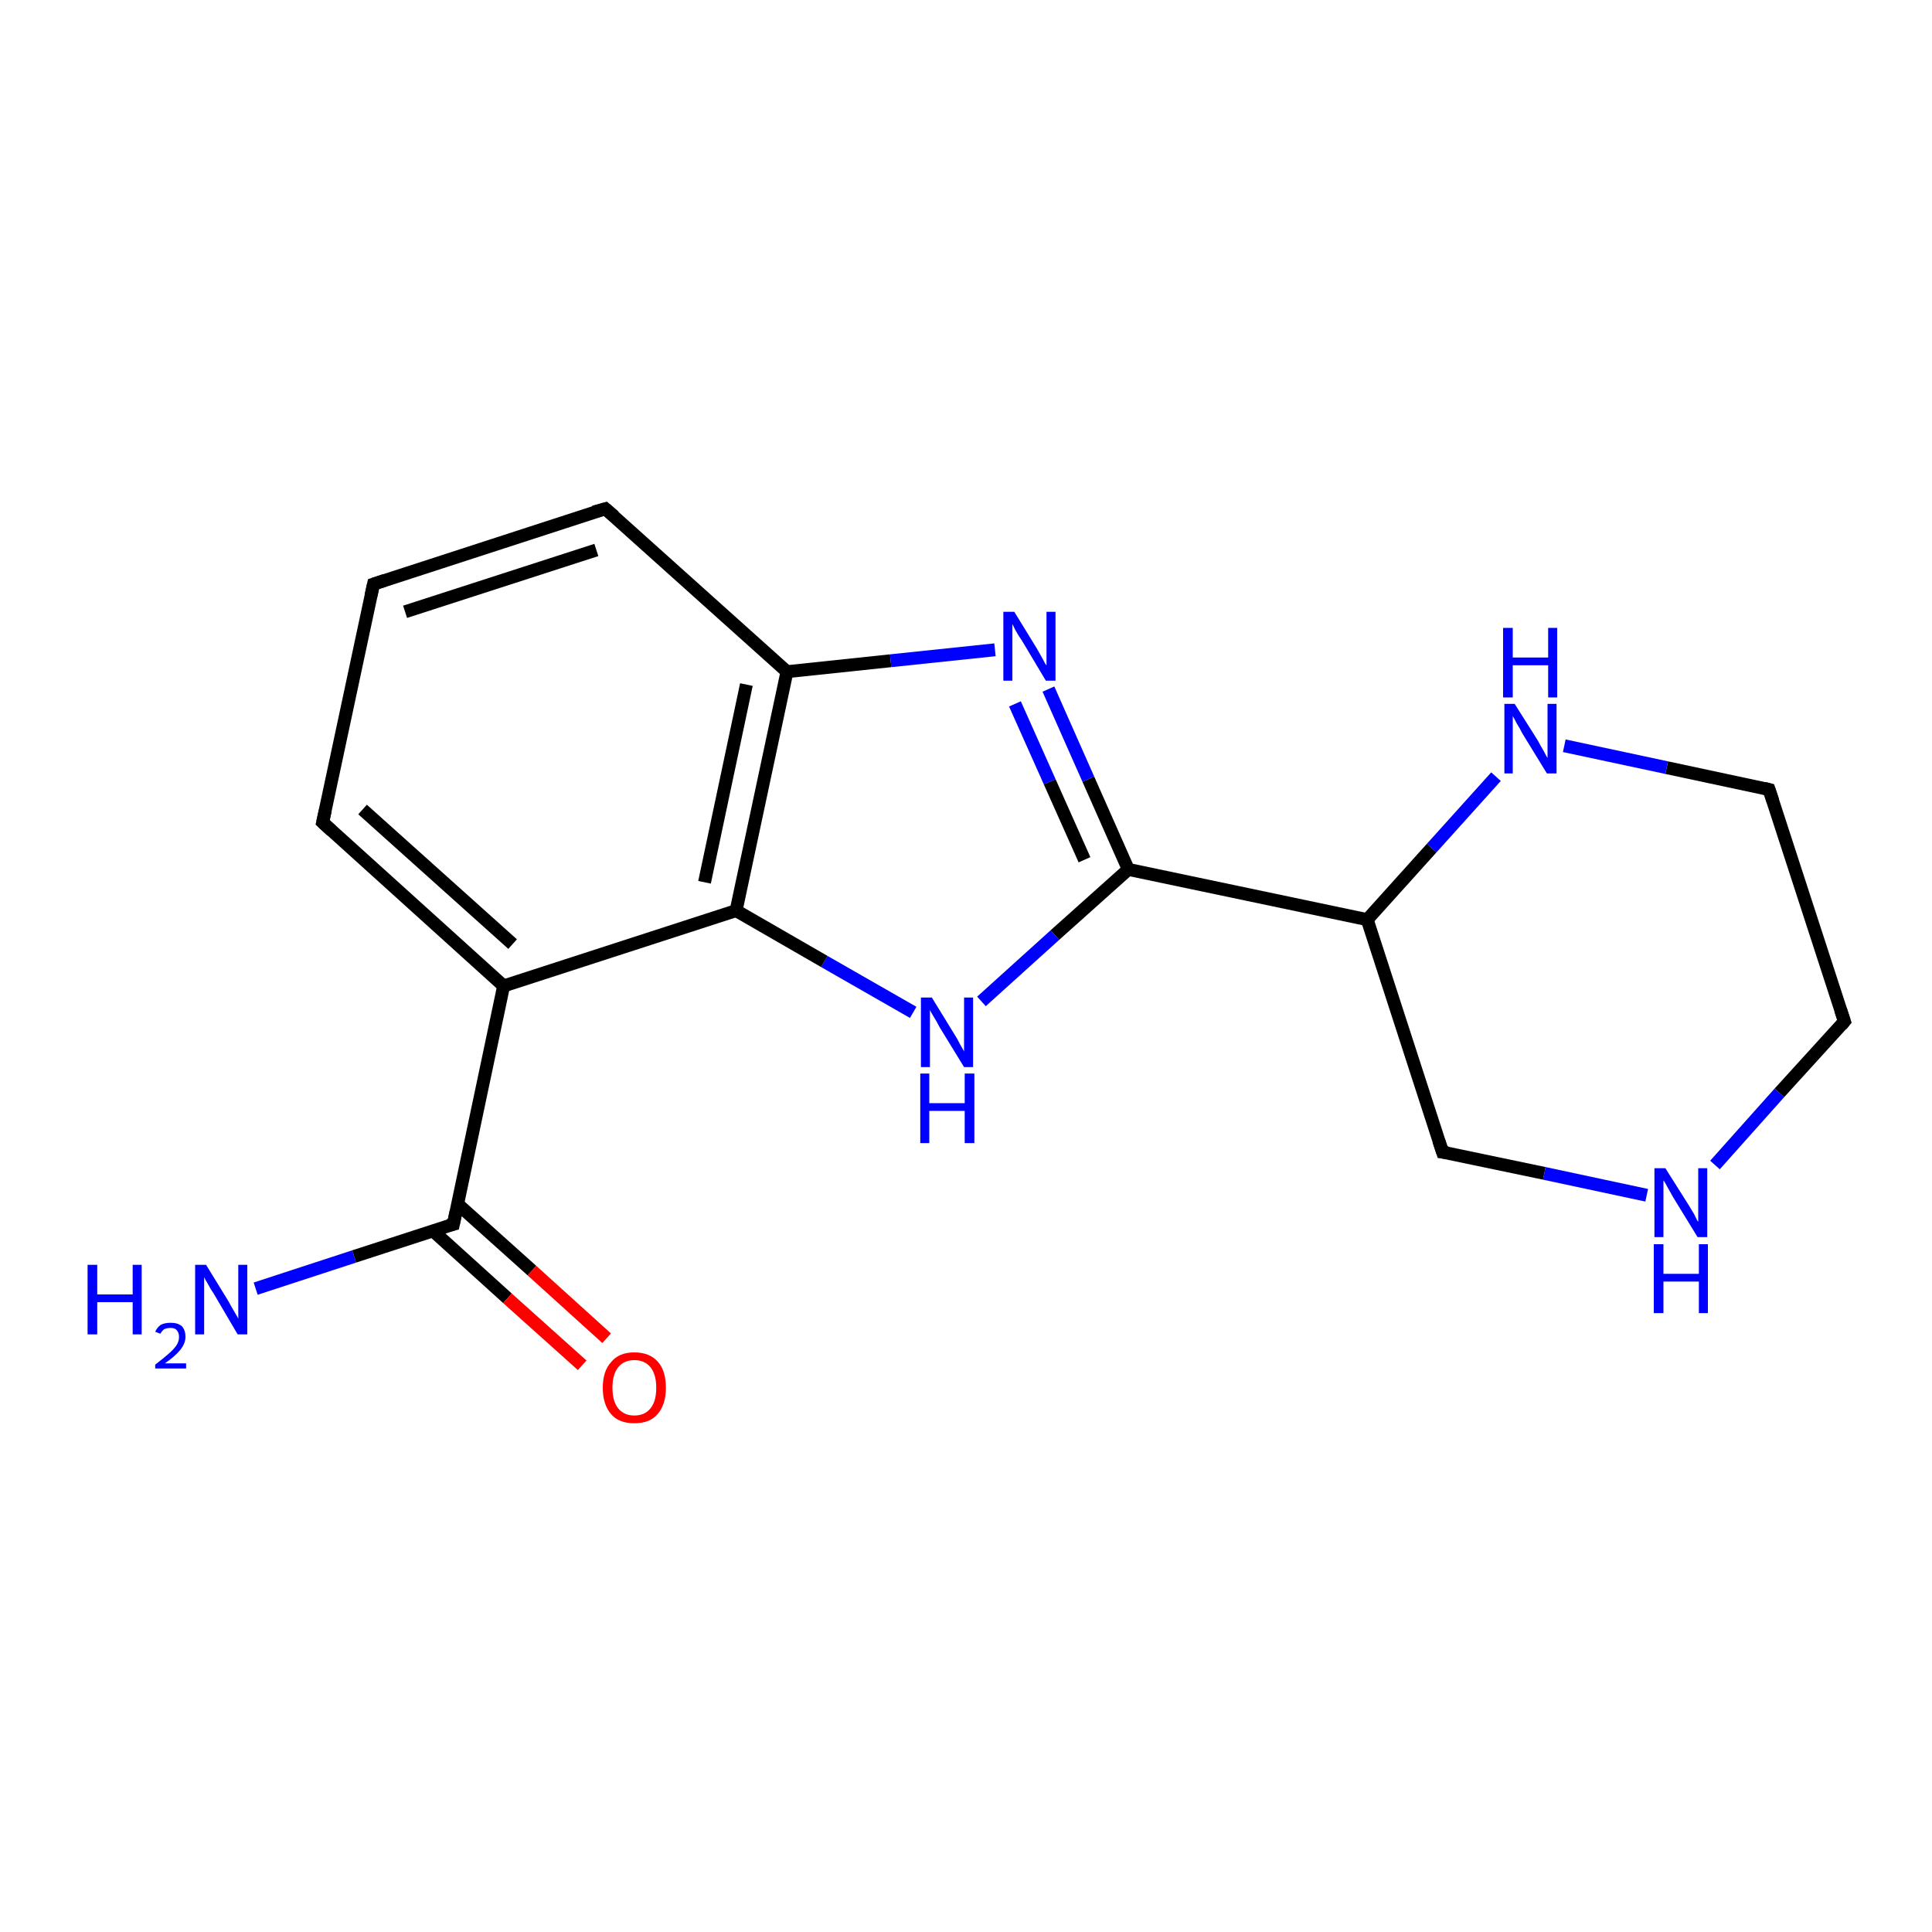 <?xml version='1.0' encoding='iso-8859-1'?>
<svg version='1.1' baseProfile='full'
              xmlns='http://www.w3.org/2000/svg'
                      xmlns:rdkit='http://www.rdkit.org/xml'
                      xmlns:xlink='http://www.w3.org/1999/xlink'
                  xml:space='preserve'
width='300px' height='300px' viewBox='0 0 300 300'>
<!-- END OF HEADER -->
<rect style='opacity:1.0;fill:#FFFFFF;stroke:none' width='300.0' height='300.0' x='0.0' y='0.0'> </rect>
<path class='bond-0 atom-0 atom-1' d='M 39.7,200.1 L 55.0,195.1' style='fill:none;fill-rule:evenodd;stroke:#0000FF;stroke-width:2.0px;stroke-linecap:butt;stroke-linejoin:miter;stroke-opacity:1' />
<path class='bond-0 atom-0 atom-1' d='M 55.0,195.1 L 70.4,190.1' style='fill:none;fill-rule:evenodd;stroke:#000000;stroke-width:2.0px;stroke-linecap:butt;stroke-linejoin:miter;stroke-opacity:1' />
<path class='bond-1 atom-1 atom-2' d='M 67.2,191.1 L 78.8,201.6' style='fill:none;fill-rule:evenodd;stroke:#000000;stroke-width:2.0px;stroke-linecap:butt;stroke-linejoin:miter;stroke-opacity:1' />
<path class='bond-1 atom-1 atom-2' d='M 78.8,201.6 L 90.4,212.0' style='fill:none;fill-rule:evenodd;stroke:#FF0000;stroke-width:2.0px;stroke-linecap:butt;stroke-linejoin:miter;stroke-opacity:1' />
<path class='bond-1 atom-1 atom-2' d='M 71.0,186.9 L 82.6,197.3' style='fill:none;fill-rule:evenodd;stroke:#000000;stroke-width:2.0px;stroke-linecap:butt;stroke-linejoin:miter;stroke-opacity:1' />
<path class='bond-1 atom-1 atom-2' d='M 82.6,197.3 L 94.2,207.8' style='fill:none;fill-rule:evenodd;stroke:#FF0000;stroke-width:2.0px;stroke-linecap:butt;stroke-linejoin:miter;stroke-opacity:1' />
<path class='bond-2 atom-1 atom-3' d='M 70.4,190.1 L 78.2,153.1' style='fill:none;fill-rule:evenodd;stroke:#000000;stroke-width:2.0px;stroke-linecap:butt;stroke-linejoin:miter;stroke-opacity:1' />
<path class='bond-3 atom-3 atom-4' d='M 78.2,153.1 L 50.1,127.7' style='fill:none;fill-rule:evenodd;stroke:#000000;stroke-width:2.0px;stroke-linecap:butt;stroke-linejoin:miter;stroke-opacity:1' />
<path class='bond-3 atom-3 atom-4' d='M 79.6,146.6 L 56.3,125.7' style='fill:none;fill-rule:evenodd;stroke:#000000;stroke-width:2.0px;stroke-linecap:butt;stroke-linejoin:miter;stroke-opacity:1' />
<path class='bond-4 atom-4 atom-5' d='M 50.1,127.7 L 58.0,90.7' style='fill:none;fill-rule:evenodd;stroke:#000000;stroke-width:2.0px;stroke-linecap:butt;stroke-linejoin:miter;stroke-opacity:1' />
<path class='bond-5 atom-5 atom-6' d='M 58.0,90.7 L 94.0,79.0' style='fill:none;fill-rule:evenodd;stroke:#000000;stroke-width:2.0px;stroke-linecap:butt;stroke-linejoin:miter;stroke-opacity:1' />
<path class='bond-5 atom-5 atom-6' d='M 62.9,95.0 L 92.6,85.4' style='fill:none;fill-rule:evenodd;stroke:#000000;stroke-width:2.0px;stroke-linecap:butt;stroke-linejoin:miter;stroke-opacity:1' />
<path class='bond-6 atom-6 atom-7' d='M 94.0,79.0 L 122.2,104.3' style='fill:none;fill-rule:evenodd;stroke:#000000;stroke-width:2.0px;stroke-linecap:butt;stroke-linejoin:miter;stroke-opacity:1' />
<path class='bond-7 atom-7 atom-8' d='M 122.2,104.3 L 138.3,102.6' style='fill:none;fill-rule:evenodd;stroke:#000000;stroke-width:2.0px;stroke-linecap:butt;stroke-linejoin:miter;stroke-opacity:1' />
<path class='bond-7 atom-7 atom-8' d='M 138.3,102.6 L 154.5,100.9' style='fill:none;fill-rule:evenodd;stroke:#0000FF;stroke-width:2.0px;stroke-linecap:butt;stroke-linejoin:miter;stroke-opacity:1' />
<path class='bond-8 atom-8 atom-9' d='M 162.8,107.0 L 169.0,121.0' style='fill:none;fill-rule:evenodd;stroke:#0000FF;stroke-width:2.0px;stroke-linecap:butt;stroke-linejoin:miter;stroke-opacity:1' />
<path class='bond-8 atom-8 atom-9' d='M 169.0,121.0 L 175.2,135.0' style='fill:none;fill-rule:evenodd;stroke:#000000;stroke-width:2.0px;stroke-linecap:butt;stroke-linejoin:miter;stroke-opacity:1' />
<path class='bond-8 atom-8 atom-9' d='M 157.6,109.3 L 163.0,121.4' style='fill:none;fill-rule:evenodd;stroke:#0000FF;stroke-width:2.0px;stroke-linecap:butt;stroke-linejoin:miter;stroke-opacity:1' />
<path class='bond-8 atom-8 atom-9' d='M 163.0,121.4 L 168.4,133.5' style='fill:none;fill-rule:evenodd;stroke:#000000;stroke-width:2.0px;stroke-linecap:butt;stroke-linejoin:miter;stroke-opacity:1' />
<path class='bond-9 atom-9 atom-10' d='M 175.2,135.0 L 163.8,145.2' style='fill:none;fill-rule:evenodd;stroke:#000000;stroke-width:2.0px;stroke-linecap:butt;stroke-linejoin:miter;stroke-opacity:1' />
<path class='bond-9 atom-9 atom-10' d='M 163.8,145.2 L 152.4,155.5' style='fill:none;fill-rule:evenodd;stroke:#0000FF;stroke-width:2.0px;stroke-linecap:butt;stroke-linejoin:miter;stroke-opacity:1' />
<path class='bond-10 atom-10 atom-11' d='M 141.8,157.2 L 128.0,149.3' style='fill:none;fill-rule:evenodd;stroke:#0000FF;stroke-width:2.0px;stroke-linecap:butt;stroke-linejoin:miter;stroke-opacity:1' />
<path class='bond-10 atom-10 atom-11' d='M 128.0,149.3 L 114.3,141.4' style='fill:none;fill-rule:evenodd;stroke:#000000;stroke-width:2.0px;stroke-linecap:butt;stroke-linejoin:miter;stroke-opacity:1' />
<path class='bond-11 atom-9 atom-12' d='M 175.2,135.0 L 212.3,142.8' style='fill:none;fill-rule:evenodd;stroke:#000000;stroke-width:2.0px;stroke-linecap:butt;stroke-linejoin:miter;stroke-opacity:1' />
<path class='bond-12 atom-12 atom-13' d='M 212.3,142.8 L 224.0,178.9' style='fill:none;fill-rule:evenodd;stroke:#000000;stroke-width:2.0px;stroke-linecap:butt;stroke-linejoin:miter;stroke-opacity:1' />
<path class='bond-13 atom-13 atom-14' d='M 224.0,178.9 L 239.8,182.2' style='fill:none;fill-rule:evenodd;stroke:#000000;stroke-width:2.0px;stroke-linecap:butt;stroke-linejoin:miter;stroke-opacity:1' />
<path class='bond-13 atom-13 atom-14' d='M 239.8,182.2 L 255.7,185.6' style='fill:none;fill-rule:evenodd;stroke:#0000FF;stroke-width:2.0px;stroke-linecap:butt;stroke-linejoin:miter;stroke-opacity:1' />
<path class='bond-14 atom-14 atom-15' d='M 266.3,180.9 L 276.3,169.7' style='fill:none;fill-rule:evenodd;stroke:#0000FF;stroke-width:2.0px;stroke-linecap:butt;stroke-linejoin:miter;stroke-opacity:1' />
<path class='bond-14 atom-14 atom-15' d='M 276.3,169.7 L 286.4,158.6' style='fill:none;fill-rule:evenodd;stroke:#000000;stroke-width:2.0px;stroke-linecap:butt;stroke-linejoin:miter;stroke-opacity:1' />
<path class='bond-15 atom-15 atom-16' d='M 286.4,158.6 L 274.7,122.6' style='fill:none;fill-rule:evenodd;stroke:#000000;stroke-width:2.0px;stroke-linecap:butt;stroke-linejoin:miter;stroke-opacity:1' />
<path class='bond-16 atom-16 atom-17' d='M 274.7,122.6 L 258.8,119.2' style='fill:none;fill-rule:evenodd;stroke:#000000;stroke-width:2.0px;stroke-linecap:butt;stroke-linejoin:miter;stroke-opacity:1' />
<path class='bond-16 atom-16 atom-17' d='M 258.8,119.2 L 242.9,115.8' style='fill:none;fill-rule:evenodd;stroke:#0000FF;stroke-width:2.0px;stroke-linecap:butt;stroke-linejoin:miter;stroke-opacity:1' />
<path class='bond-17 atom-11 atom-3' d='M 114.3,141.4 L 78.2,153.1' style='fill:none;fill-rule:evenodd;stroke:#000000;stroke-width:2.0px;stroke-linecap:butt;stroke-linejoin:miter;stroke-opacity:1' />
<path class='bond-18 atom-17 atom-12' d='M 232.3,120.6 L 222.3,131.7' style='fill:none;fill-rule:evenodd;stroke:#0000FF;stroke-width:2.0px;stroke-linecap:butt;stroke-linejoin:miter;stroke-opacity:1' />
<path class='bond-18 atom-17 atom-12' d='M 222.3,131.7 L 212.3,142.8' style='fill:none;fill-rule:evenodd;stroke:#000000;stroke-width:2.0px;stroke-linecap:butt;stroke-linejoin:miter;stroke-opacity:1' />
<path class='bond-19 atom-11 atom-7' d='M 114.3,141.4 L 122.2,104.3' style='fill:none;fill-rule:evenodd;stroke:#000000;stroke-width:2.0px;stroke-linecap:butt;stroke-linejoin:miter;stroke-opacity:1' />
<path class='bond-19 atom-11 atom-7' d='M 109.4,137.0 L 115.9,106.3' style='fill:none;fill-rule:evenodd;stroke:#000000;stroke-width:2.0px;stroke-linecap:butt;stroke-linejoin:miter;stroke-opacity:1' />
<path d='M 69.6,190.3 L 70.4,190.1 L 70.8,188.2' style='fill:none;stroke:#000000;stroke-width:2.0px;stroke-linecap:butt;stroke-linejoin:miter;stroke-opacity:1;' />
<path d='M 51.5,129.0 L 50.1,127.7 L 50.5,125.9' style='fill:none;stroke:#000000;stroke-width:2.0px;stroke-linecap:butt;stroke-linejoin:miter;stroke-opacity:1;' />
<path d='M 57.6,92.5 L 58.0,90.7 L 59.8,90.1' style='fill:none;stroke:#000000;stroke-width:2.0px;stroke-linecap:butt;stroke-linejoin:miter;stroke-opacity:1;' />
<path d='M 92.2,79.5 L 94.0,79.0 L 95.4,80.2' style='fill:none;stroke:#000000;stroke-width:2.0px;stroke-linecap:butt;stroke-linejoin:miter;stroke-opacity:1;' />
<path d='M 223.4,177.1 L 224.0,178.9 L 224.8,179.0' style='fill:none;stroke:#000000;stroke-width:2.0px;stroke-linecap:butt;stroke-linejoin:miter;stroke-opacity:1;' />
<path d='M 285.9,159.2 L 286.4,158.6 L 285.8,156.8' style='fill:none;stroke:#000000;stroke-width:2.0px;stroke-linecap:butt;stroke-linejoin:miter;stroke-opacity:1;' />
<path d='M 275.3,124.4 L 274.7,122.6 L 273.9,122.4' style='fill:none;stroke:#000000;stroke-width:2.0px;stroke-linecap:butt;stroke-linejoin:miter;stroke-opacity:1;' />
<path class='atom-0' d='M 13.6 196.4
L 15.1 196.4
L 15.1 201.0
L 20.6 201.0
L 20.6 196.4
L 22.0 196.4
L 22.0 207.2
L 20.6 207.2
L 20.6 202.2
L 15.1 202.2
L 15.1 207.2
L 13.6 207.2
L 13.6 196.4
' fill='#0000FF'/>
<path class='atom-0' d='M 24.1 206.8
Q 24.4 206.1, 25.0 205.7
Q 25.6 205.4, 26.5 205.4
Q 27.6 205.4, 28.2 205.9
Q 28.8 206.5, 28.8 207.6
Q 28.8 208.6, 28.0 209.6
Q 27.2 210.6, 25.6 211.7
L 28.9 211.7
L 28.9 212.5
L 24.1 212.5
L 24.1 211.9
Q 25.4 210.9, 26.2 210.2
Q 27.0 209.5, 27.4 208.9
Q 27.8 208.3, 27.8 207.6
Q 27.8 206.9, 27.4 206.5
Q 27.1 206.2, 26.5 206.2
Q 25.9 206.2, 25.5 206.4
Q 25.2 206.6, 24.9 207.1
L 24.1 206.8
' fill='#0000FF'/>
<path class='atom-0' d='M 32.0 196.4
L 35.5 202.1
Q 35.8 202.7, 36.4 203.7
Q 37.0 204.7, 37.0 204.8
L 37.0 196.4
L 38.4 196.4
L 38.4 207.2
L 36.9 207.2
L 33.2 200.9
Q 32.7 200.2, 32.3 199.4
Q 31.8 198.6, 31.7 198.3
L 31.7 207.2
L 30.3 207.2
L 30.3 196.4
L 32.0 196.4
' fill='#0000FF'/>
<path class='atom-2' d='M 93.6 215.5
Q 93.6 212.9, 94.9 211.5
Q 96.1 210.0, 98.5 210.0
Q 100.9 210.0, 102.2 211.5
Q 103.4 212.9, 103.4 215.5
Q 103.4 218.1, 102.1 219.6
Q 100.9 221.0, 98.5 221.0
Q 96.1 221.0, 94.9 219.6
Q 93.6 218.1, 93.6 215.5
M 98.5 219.8
Q 100.1 219.8, 101.0 218.7
Q 101.9 217.6, 101.9 215.5
Q 101.9 213.4, 101.0 212.3
Q 100.1 211.2, 98.5 211.2
Q 96.9 211.2, 96.0 212.3
Q 95.1 213.4, 95.1 215.5
Q 95.1 217.6, 96.0 218.7
Q 96.9 219.8, 98.5 219.8
' fill='#FF0000'/>
<path class='atom-8' d='M 157.5 95.0
L 161.0 100.7
Q 161.3 101.2, 161.9 102.3
Q 162.4 103.3, 162.5 103.3
L 162.5 95.0
L 163.9 95.0
L 163.9 105.7
L 162.4 105.7
L 158.7 99.5
Q 158.2 98.8, 157.7 97.9
Q 157.3 97.1, 157.2 96.9
L 157.2 105.7
L 155.8 105.7
L 155.8 95.0
L 157.5 95.0
' fill='#0000FF'/>
<path class='atom-10' d='M 144.7 154.9
L 148.2 160.6
Q 148.6 161.2, 149.1 162.2
Q 149.7 163.2, 149.7 163.3
L 149.7 154.9
L 151.1 154.9
L 151.1 165.7
L 149.7 165.7
L 145.9 159.5
Q 145.5 158.7, 145.0 157.9
Q 144.5 157.1, 144.4 156.8
L 144.4 165.7
L 143.0 165.7
L 143.0 154.9
L 144.7 154.9
' fill='#0000FF'/>
<path class='atom-10' d='M 142.9 166.7
L 144.3 166.7
L 144.3 171.3
L 149.8 171.3
L 149.8 166.7
L 151.3 166.7
L 151.3 177.5
L 149.8 177.5
L 149.8 172.5
L 144.3 172.5
L 144.3 177.5
L 142.9 177.5
L 142.9 166.7
' fill='#0000FF'/>
<path class='atom-14' d='M 258.6 181.4
L 262.2 187.1
Q 262.5 187.6, 263.1 188.6
Q 263.6 189.7, 263.7 189.7
L 263.7 181.4
L 265.1 181.4
L 265.1 192.1
L 263.6 192.1
L 259.8 185.9
Q 259.4 185.2, 258.9 184.3
Q 258.5 183.5, 258.3 183.3
L 258.3 192.1
L 256.9 192.1
L 256.9 181.4
L 258.6 181.4
' fill='#0000FF'/>
<path class='atom-14' d='M 256.8 193.2
L 258.3 193.2
L 258.3 197.8
L 263.8 197.8
L 263.8 193.2
L 265.2 193.2
L 265.2 203.9
L 263.8 203.9
L 263.8 199.0
L 258.3 199.0
L 258.3 203.9
L 256.8 203.9
L 256.8 193.2
' fill='#0000FF'/>
<path class='atom-17' d='M 235.2 109.3
L 238.8 115.0
Q 239.1 115.6, 239.7 116.6
Q 240.2 117.6, 240.3 117.7
L 240.3 109.3
L 241.7 109.3
L 241.7 120.1
L 240.2 120.1
L 236.4 113.9
Q 236.0 113.1, 235.5 112.3
Q 235.1 111.5, 234.9 111.2
L 234.9 120.1
L 233.6 120.1
L 233.6 109.3
L 235.2 109.3
' fill='#0000FF'/>
<path class='atom-17' d='M 233.4 97.5
L 234.9 97.5
L 234.9 102.1
L 240.4 102.1
L 240.4 97.5
L 241.8 97.5
L 241.8 108.3
L 240.4 108.3
L 240.4 103.3
L 234.9 103.3
L 234.9 108.3
L 233.4 108.3
L 233.4 97.5
' fill='#0000FF'/>
</svg>
